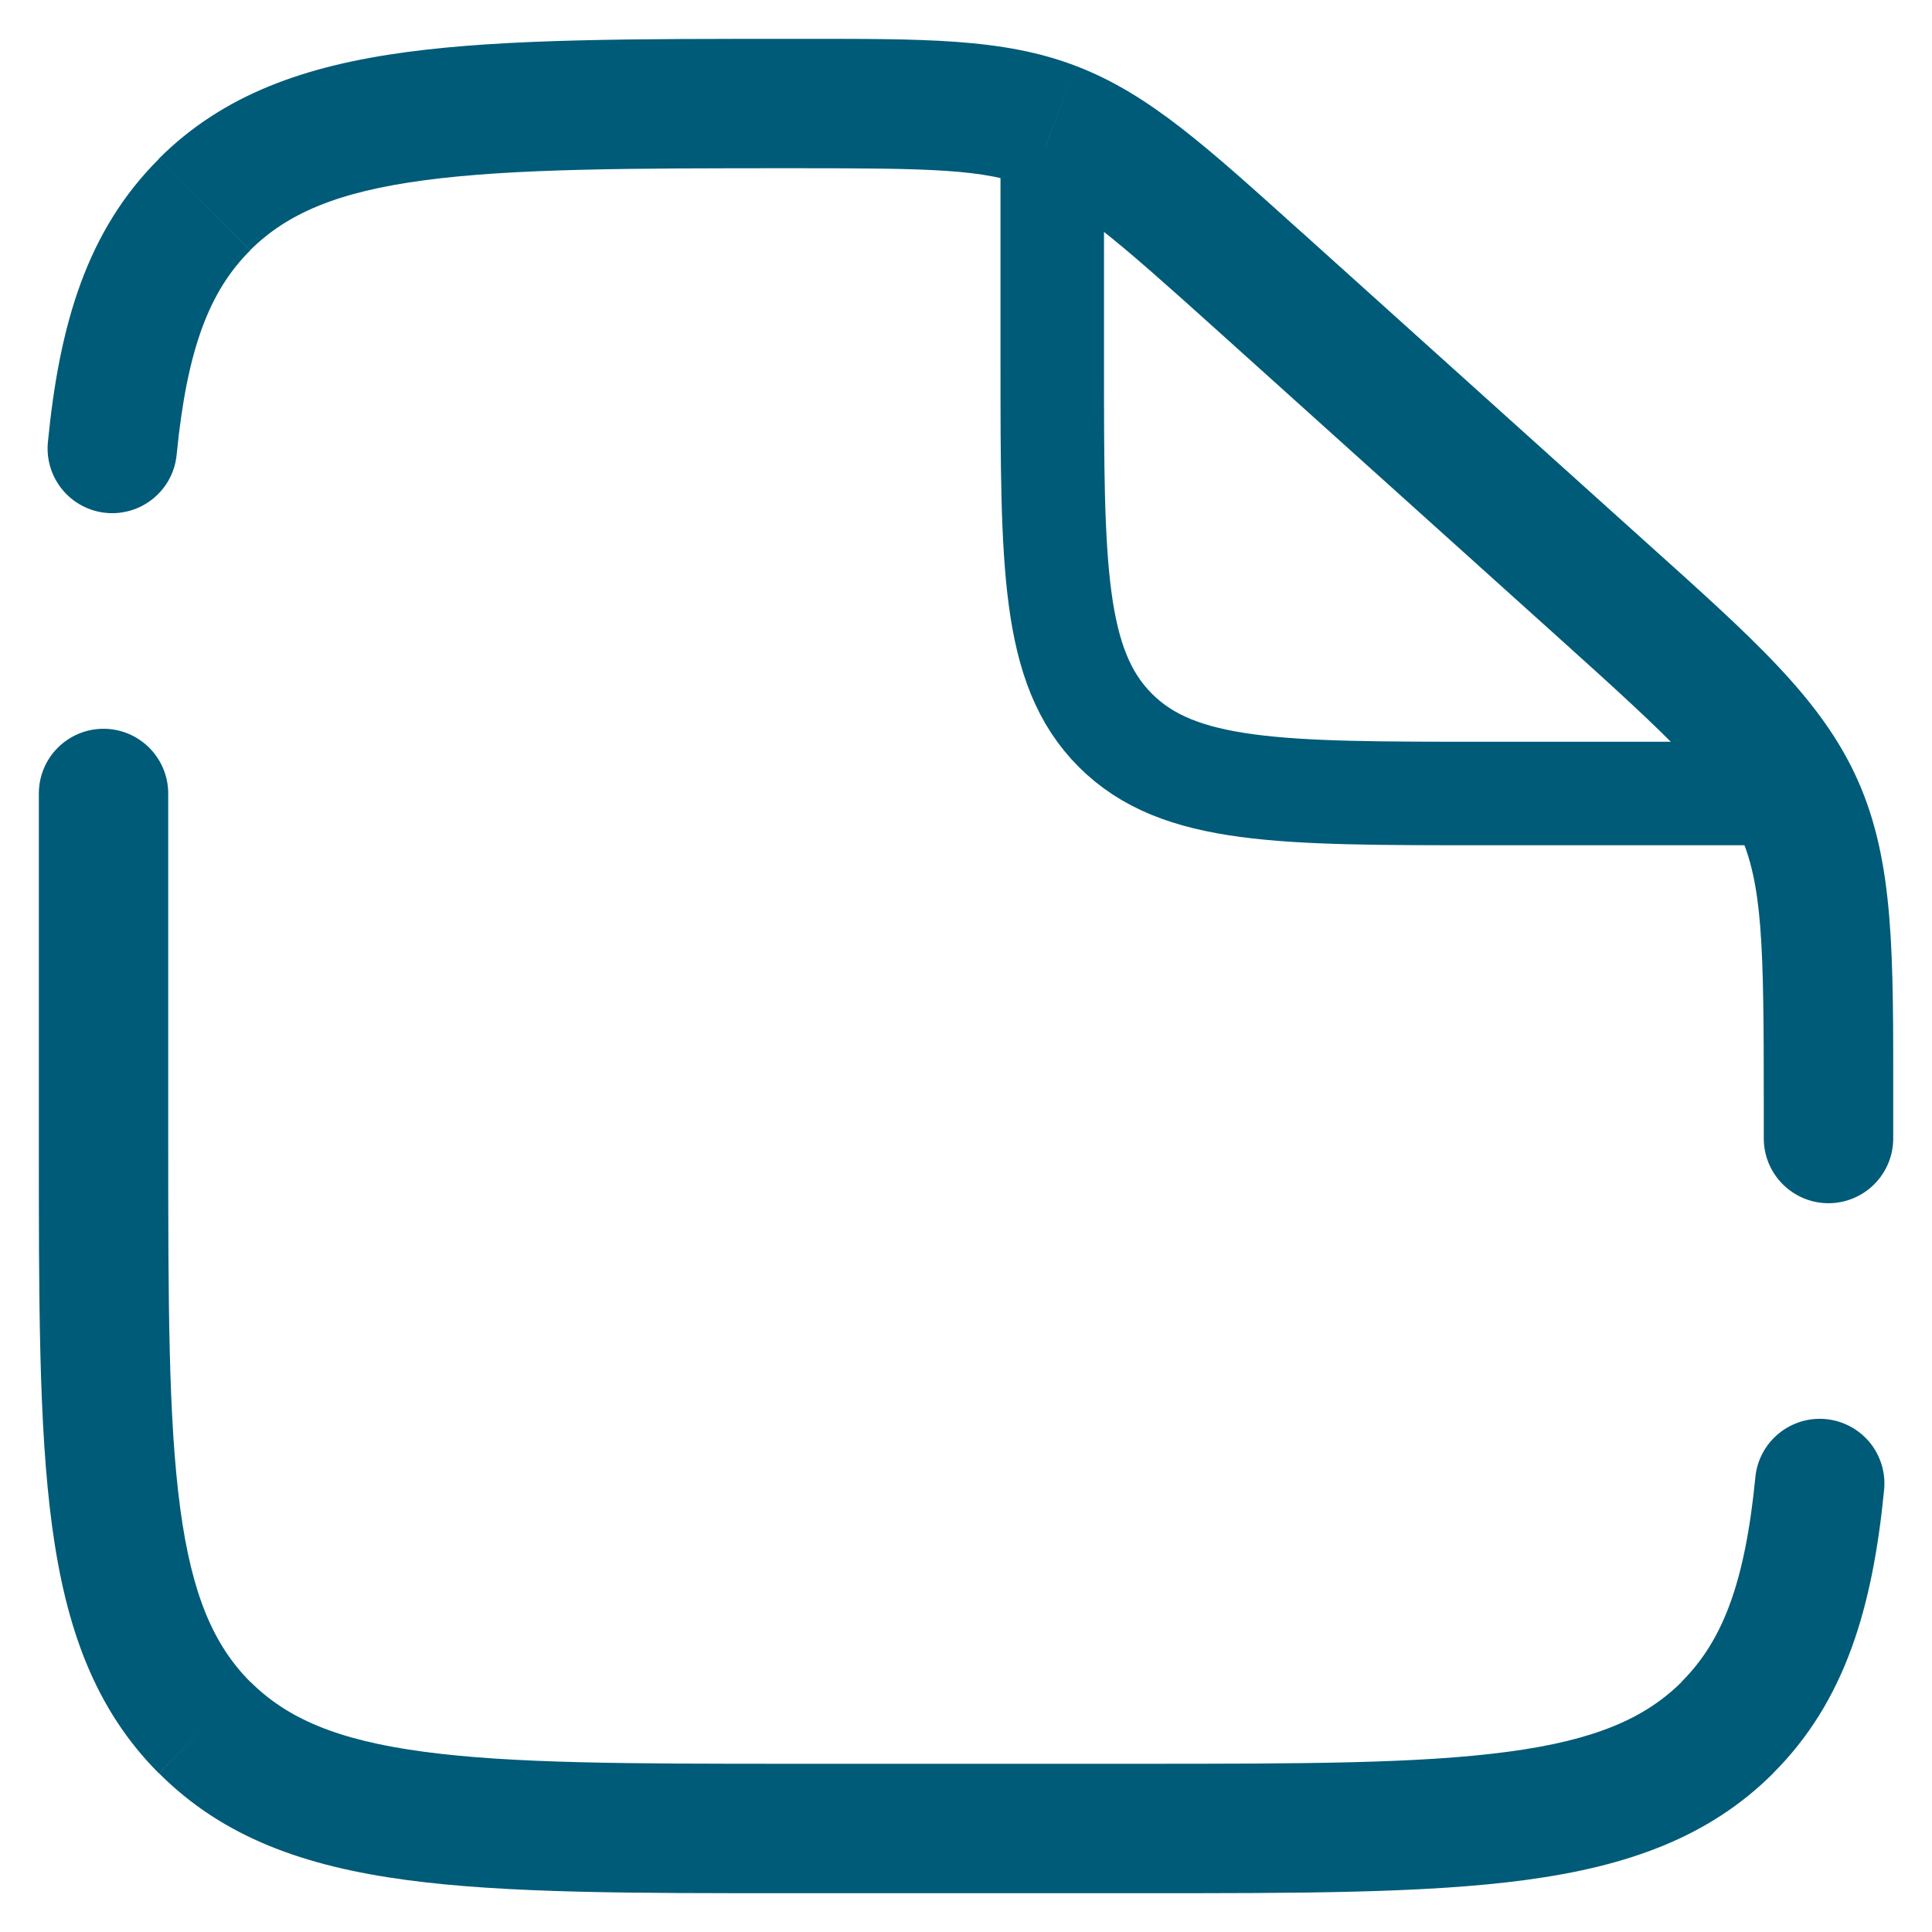 <svg width="28" height="28" viewBox="0 0 28 28" fill="none" xmlns="http://www.w3.org/2000/svg">
<path d="M2.438 11.5C2.438 11.251 2.339 11.013 2.163 10.837C1.987 10.661 1.749 10.562 1.5 10.562C1.251 10.562 1.013 10.661 0.837 10.837C0.661 11.013 0.563 11.251 0.563 11.5H2.438ZM25.562 16.5C25.562 16.749 25.661 16.987 25.837 17.163C26.013 17.339 26.251 17.438 26.5 17.438C26.749 17.438 26.987 17.339 27.163 17.163C27.339 16.987 27.438 16.749 27.438 16.5H25.562ZM0.694 6.409C0.67 6.656 0.745 6.903 0.903 7.095C1.06 7.287 1.288 7.409 1.536 7.433C1.783 7.457 2.03 7.382 2.222 7.224C2.414 7.066 2.536 6.839 2.56 6.591L0.694 6.409ZM27.306 21.591C27.318 21.469 27.306 21.345 27.27 21.227C27.234 21.11 27.176 21 27.098 20.905C27.019 20.81 26.923 20.731 26.814 20.673C26.706 20.615 26.587 20.579 26.464 20.567C26.342 20.555 26.218 20.567 26.1 20.603C25.983 20.639 25.873 20.698 25.778 20.776C25.586 20.934 25.464 21.161 25.44 21.409L27.306 21.591ZM16.5 25.562H11.5V27.438H16.5V25.562ZM2.438 16.5V11.5H0.563V16.5H2.438ZM25.562 15.954V16.5H27.438V15.954H25.562ZM17.614 4.764L22.562 9.218L23.816 7.823L18.869 3.369L17.614 4.764ZM27.438 15.954C27.438 13.842 27.456 12.505 26.925 11.31L25.211 12.074C25.544 12.821 25.562 13.678 25.562 15.954H27.438ZM22.562 9.218C24.254 10.74 24.879 11.328 25.211 12.074L26.925 11.31C26.392 10.114 25.386 9.235 23.816 7.823L22.562 9.218ZM11.537 2.438C13.515 2.438 14.261 2.453 14.925 2.708L15.598 0.958C14.533 0.548 13.373 0.563 11.537 0.563V2.438ZM18.869 3.37C17.511 2.149 16.663 1.365 15.598 0.958L14.926 2.708C15.591 2.963 16.151 3.448 17.614 4.764L18.869 3.37ZM11.5 25.562C9.116 25.562 7.424 25.56 6.138 25.387C4.881 25.219 4.156 24.901 3.627 24.372L2.303 25.698C3.237 26.635 4.424 27.049 5.889 27.246C7.326 27.44 9.17 27.438 11.5 27.438V25.562ZM0.563 16.5C0.563 18.83 0.56 20.672 0.754 22.111C0.951 23.576 1.366 24.762 2.301 25.699L3.626 24.374C3.099 23.844 2.781 23.119 2.612 21.861C2.44 20.578 2.438 18.884 2.438 16.5H0.563ZM16.5 27.438C18.83 27.438 20.672 27.44 22.111 27.246C23.576 27.049 24.762 26.634 25.699 25.699L24.374 24.374C23.844 24.901 23.119 25.219 21.861 25.387C20.578 25.56 18.884 25.562 16.5 25.562V27.438ZM11.537 0.563C9.194 0.563 7.343 0.56 5.899 0.754C4.428 0.951 3.237 1.366 2.301 2.301L3.626 3.626C4.156 3.099 4.883 2.781 6.147 2.613C7.439 2.44 9.141 2.438 11.537 2.438V0.563ZM2.56 6.591C2.711 5.049 3.038 4.216 3.627 3.628L2.303 2.303C1.258 3.345 0.861 4.701 0.694 6.409L2.56 6.591ZM25.44 21.409C25.289 22.951 24.961 23.784 24.372 24.372L25.698 25.698C26.742 24.655 27.139 23.299 27.306 21.591L25.44 21.409Z" fill="#005B78"/>
<path d="M15.25 2.125V5.25C15.25 8.196 15.25 9.67 16.165 10.585C17.08 11.5 18.554 11.5 21.5 11.5H26.5" stroke="#005B78" stroke-width="1.5"/>
</svg>
